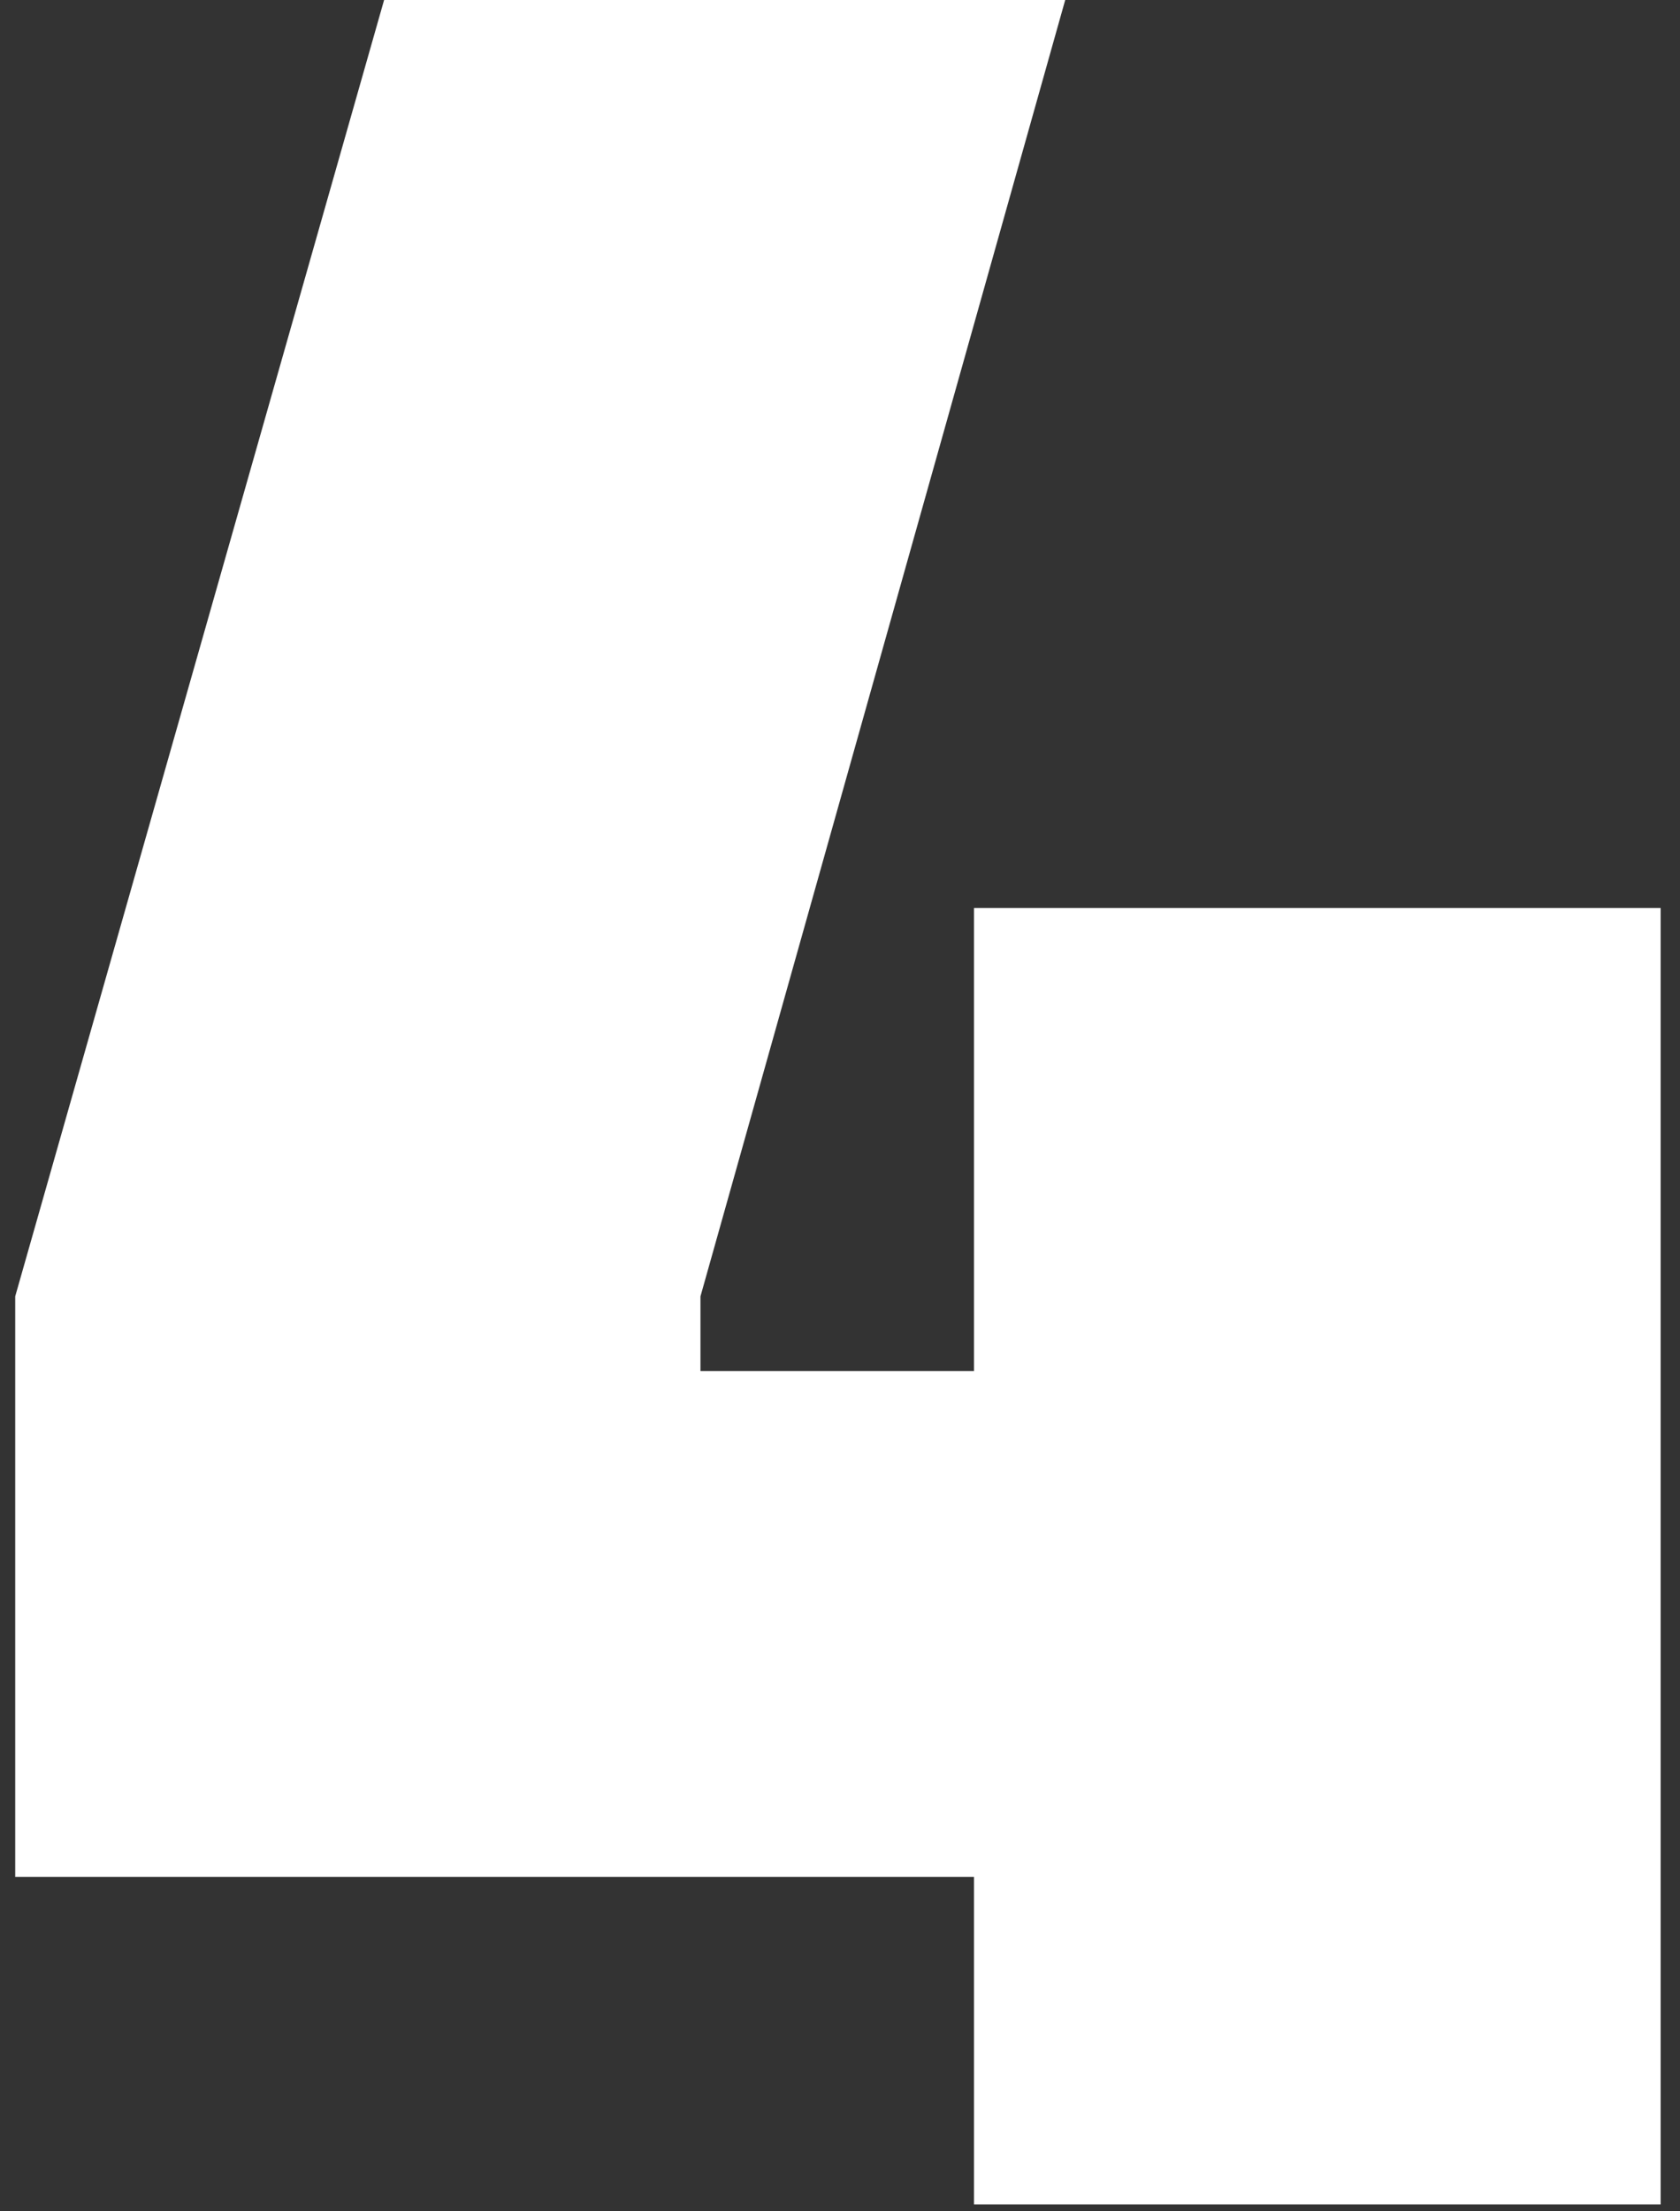 <svg width="38" height="50" viewBox="0 0 38 50" fill="none" xmlns="http://www.w3.org/2000/svg">
<rect x="0" y="0" width="38" height="50" fill="#333333" stroke="none"/>
<path d="M37.562 49.844H22.031V42.438H0.344V29.312L8.688 0H24.094L15.844 29.312V31H22.031V20.531H37.562V49.844Z" fill="white"/>
</svg>
